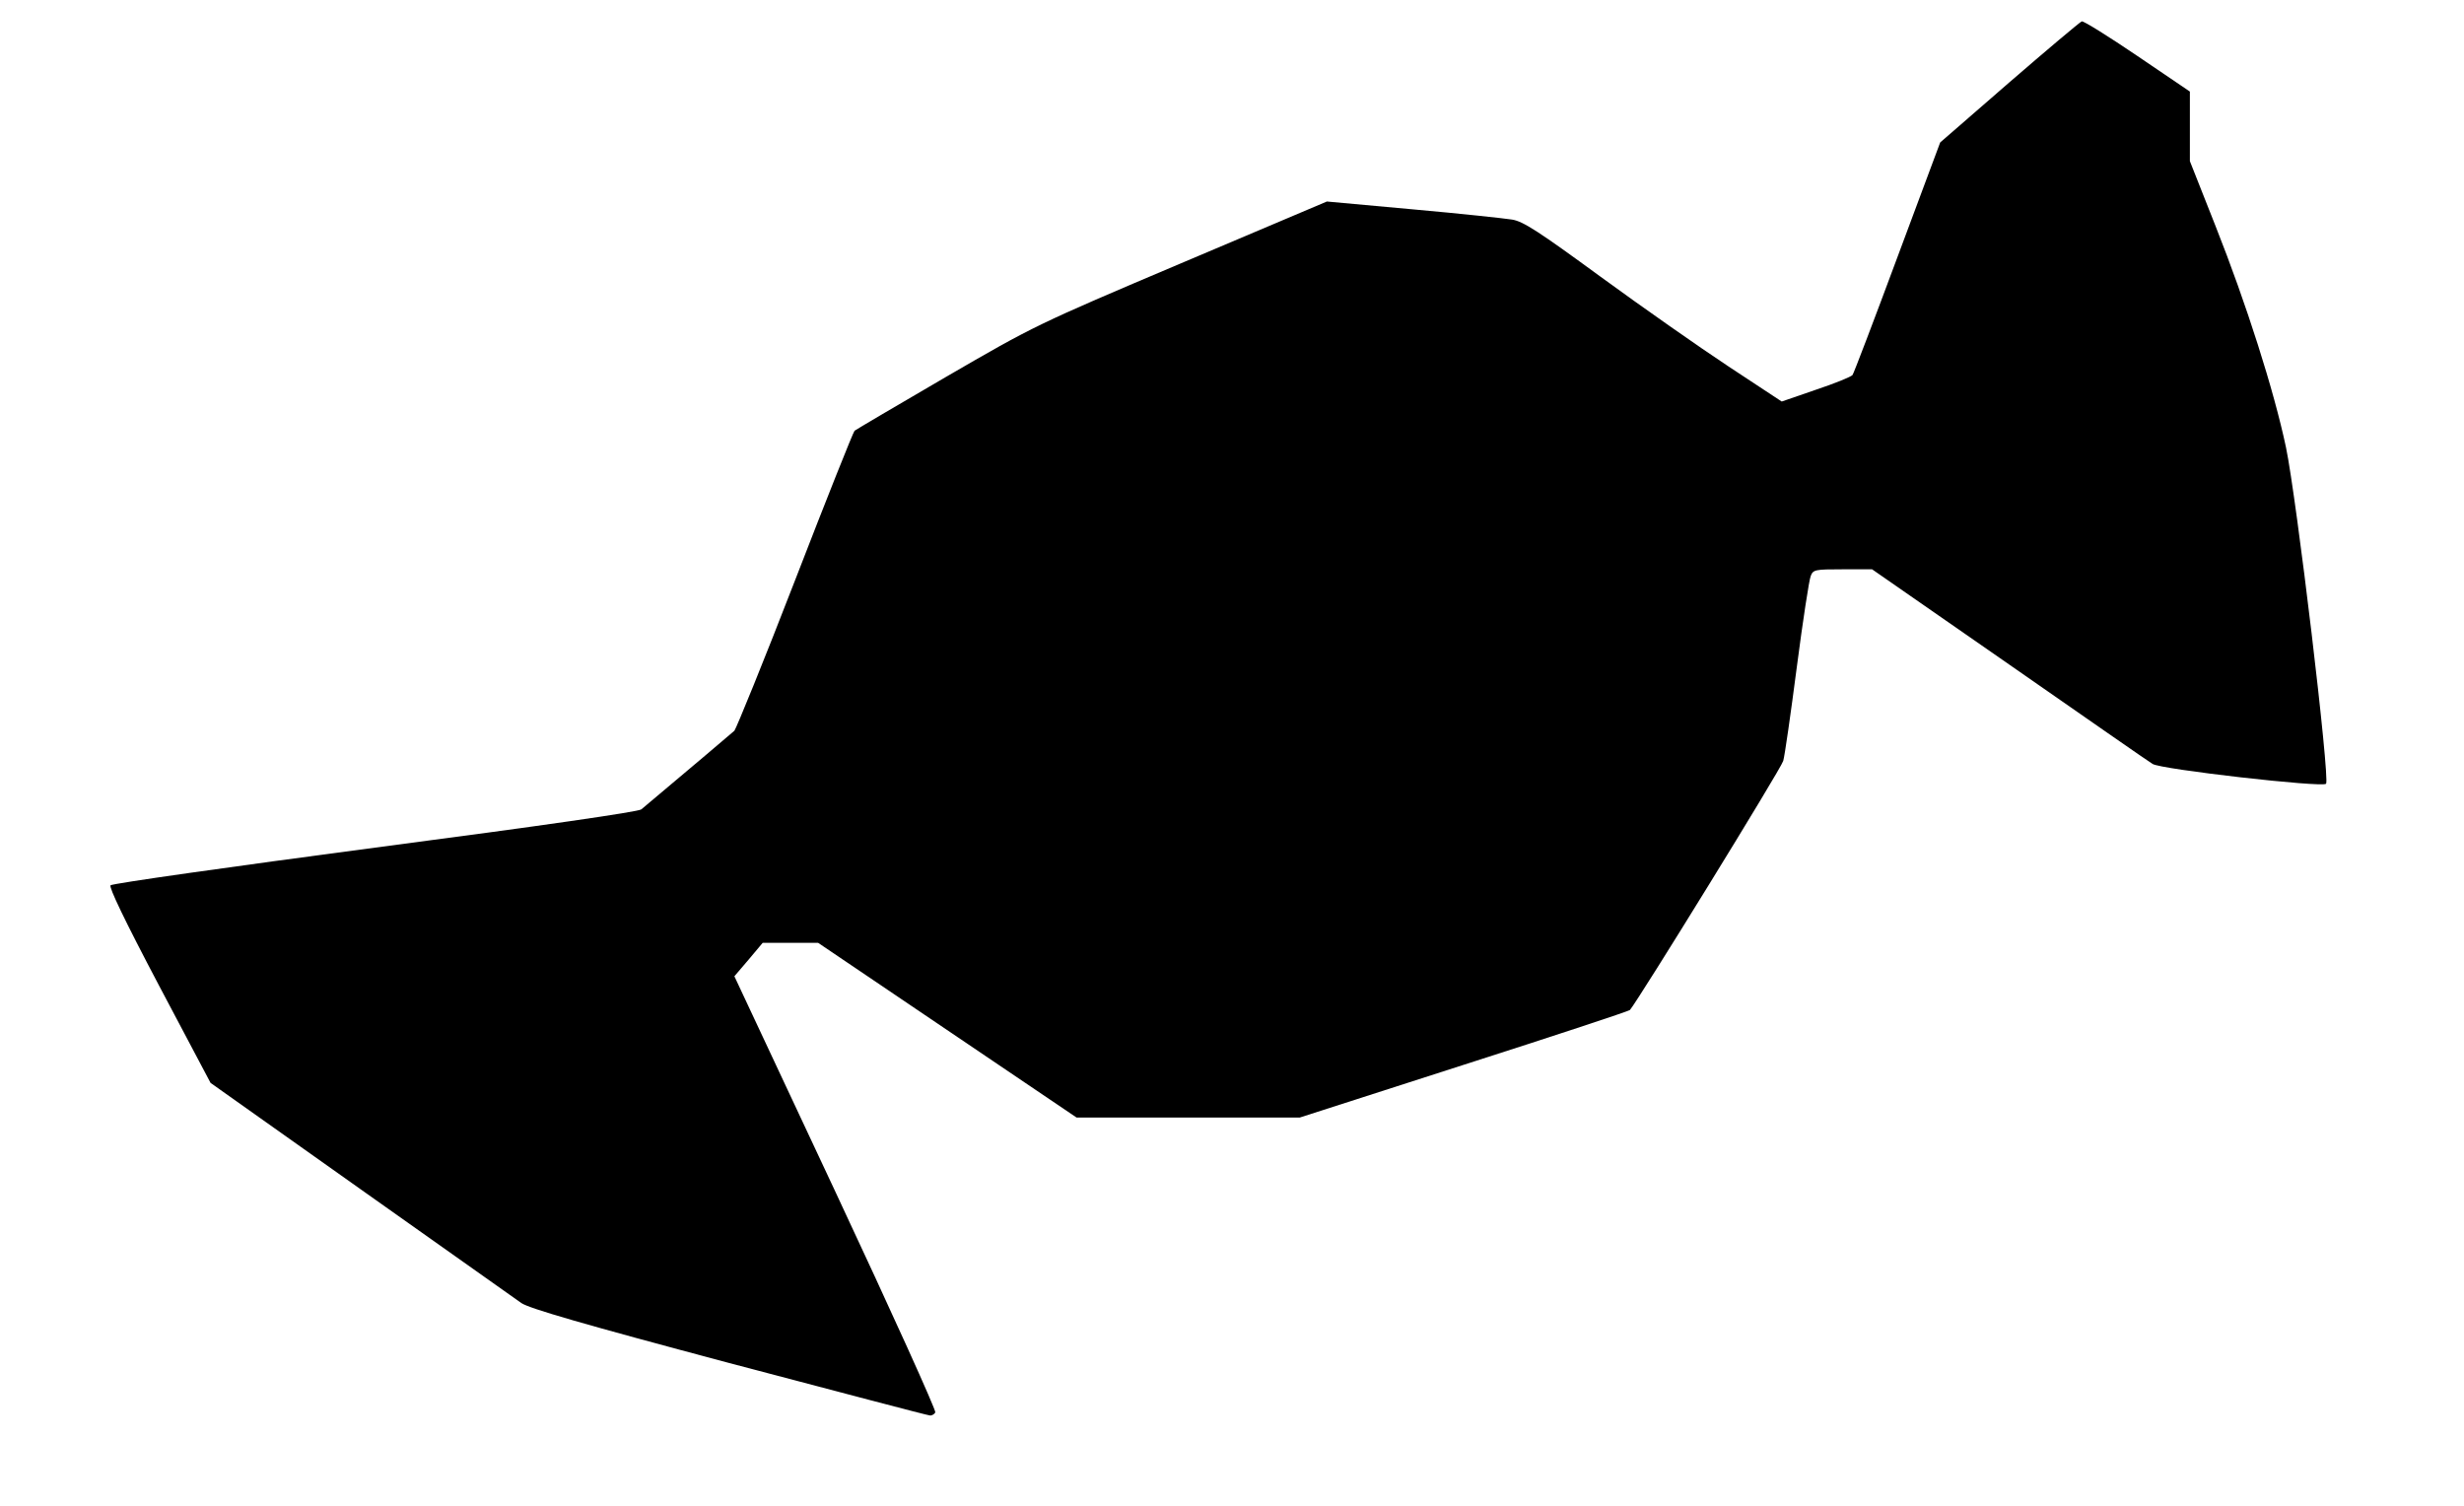 <?xml version="1.0" encoding="UTF-8"?>
<!DOCTYPE svg  PUBLIC '-//W3C//DTD SVG 20010904//EN'  'http://www.w3.org/TR/2001/REC-SVG-20010904/DTD/svg10.dtd'>
<svg width="818px" height="500px" version="1.0" viewBox="0 0 8180 5e3" xmlns="http://www.w3.org/2000/svg">
<g>
<path d="m2421 4525c-488-130-663-181-690-199-20-14-260-184-534-378l-498-353-171-323c-115-218-167-327-161-333s401-62 878-125c558-73 874-119 884-127 149-125 299-252 309-261 6-7 98-232 202-501s193-492 197-495c5-4 141-84 304-179 293-170 301-174 780-377l484-205 285 26c157 14 305 30 330 34 37 6 89 40 294 190 137 100 328 234 425 298l176 116 113-39c63-21 117-43 122-49 4-5 71-181 149-391l142-381 229-199c126-109 234-200 241-203 6-2 89 50 185 115l174 118v115 116l85 215c103 260 194 546 234 735 35 167 147 1103 133 1117-13 13-550-48-576-66-12-7-226-156-476-330l-455-316h-98c-92 0-98 1-106 23-5 12-26 148-46 302s-40 294-45 311c-6 24-482 796-509 827-4 4-252 86-552 182l-544 175h-370-371l-858-580h-92-92l-47 56-47 55 337 719c185 395 334 724 330 729-3 6-12 11-18 10-7 0-306-79-666-174z"/>
</g>
</svg>
